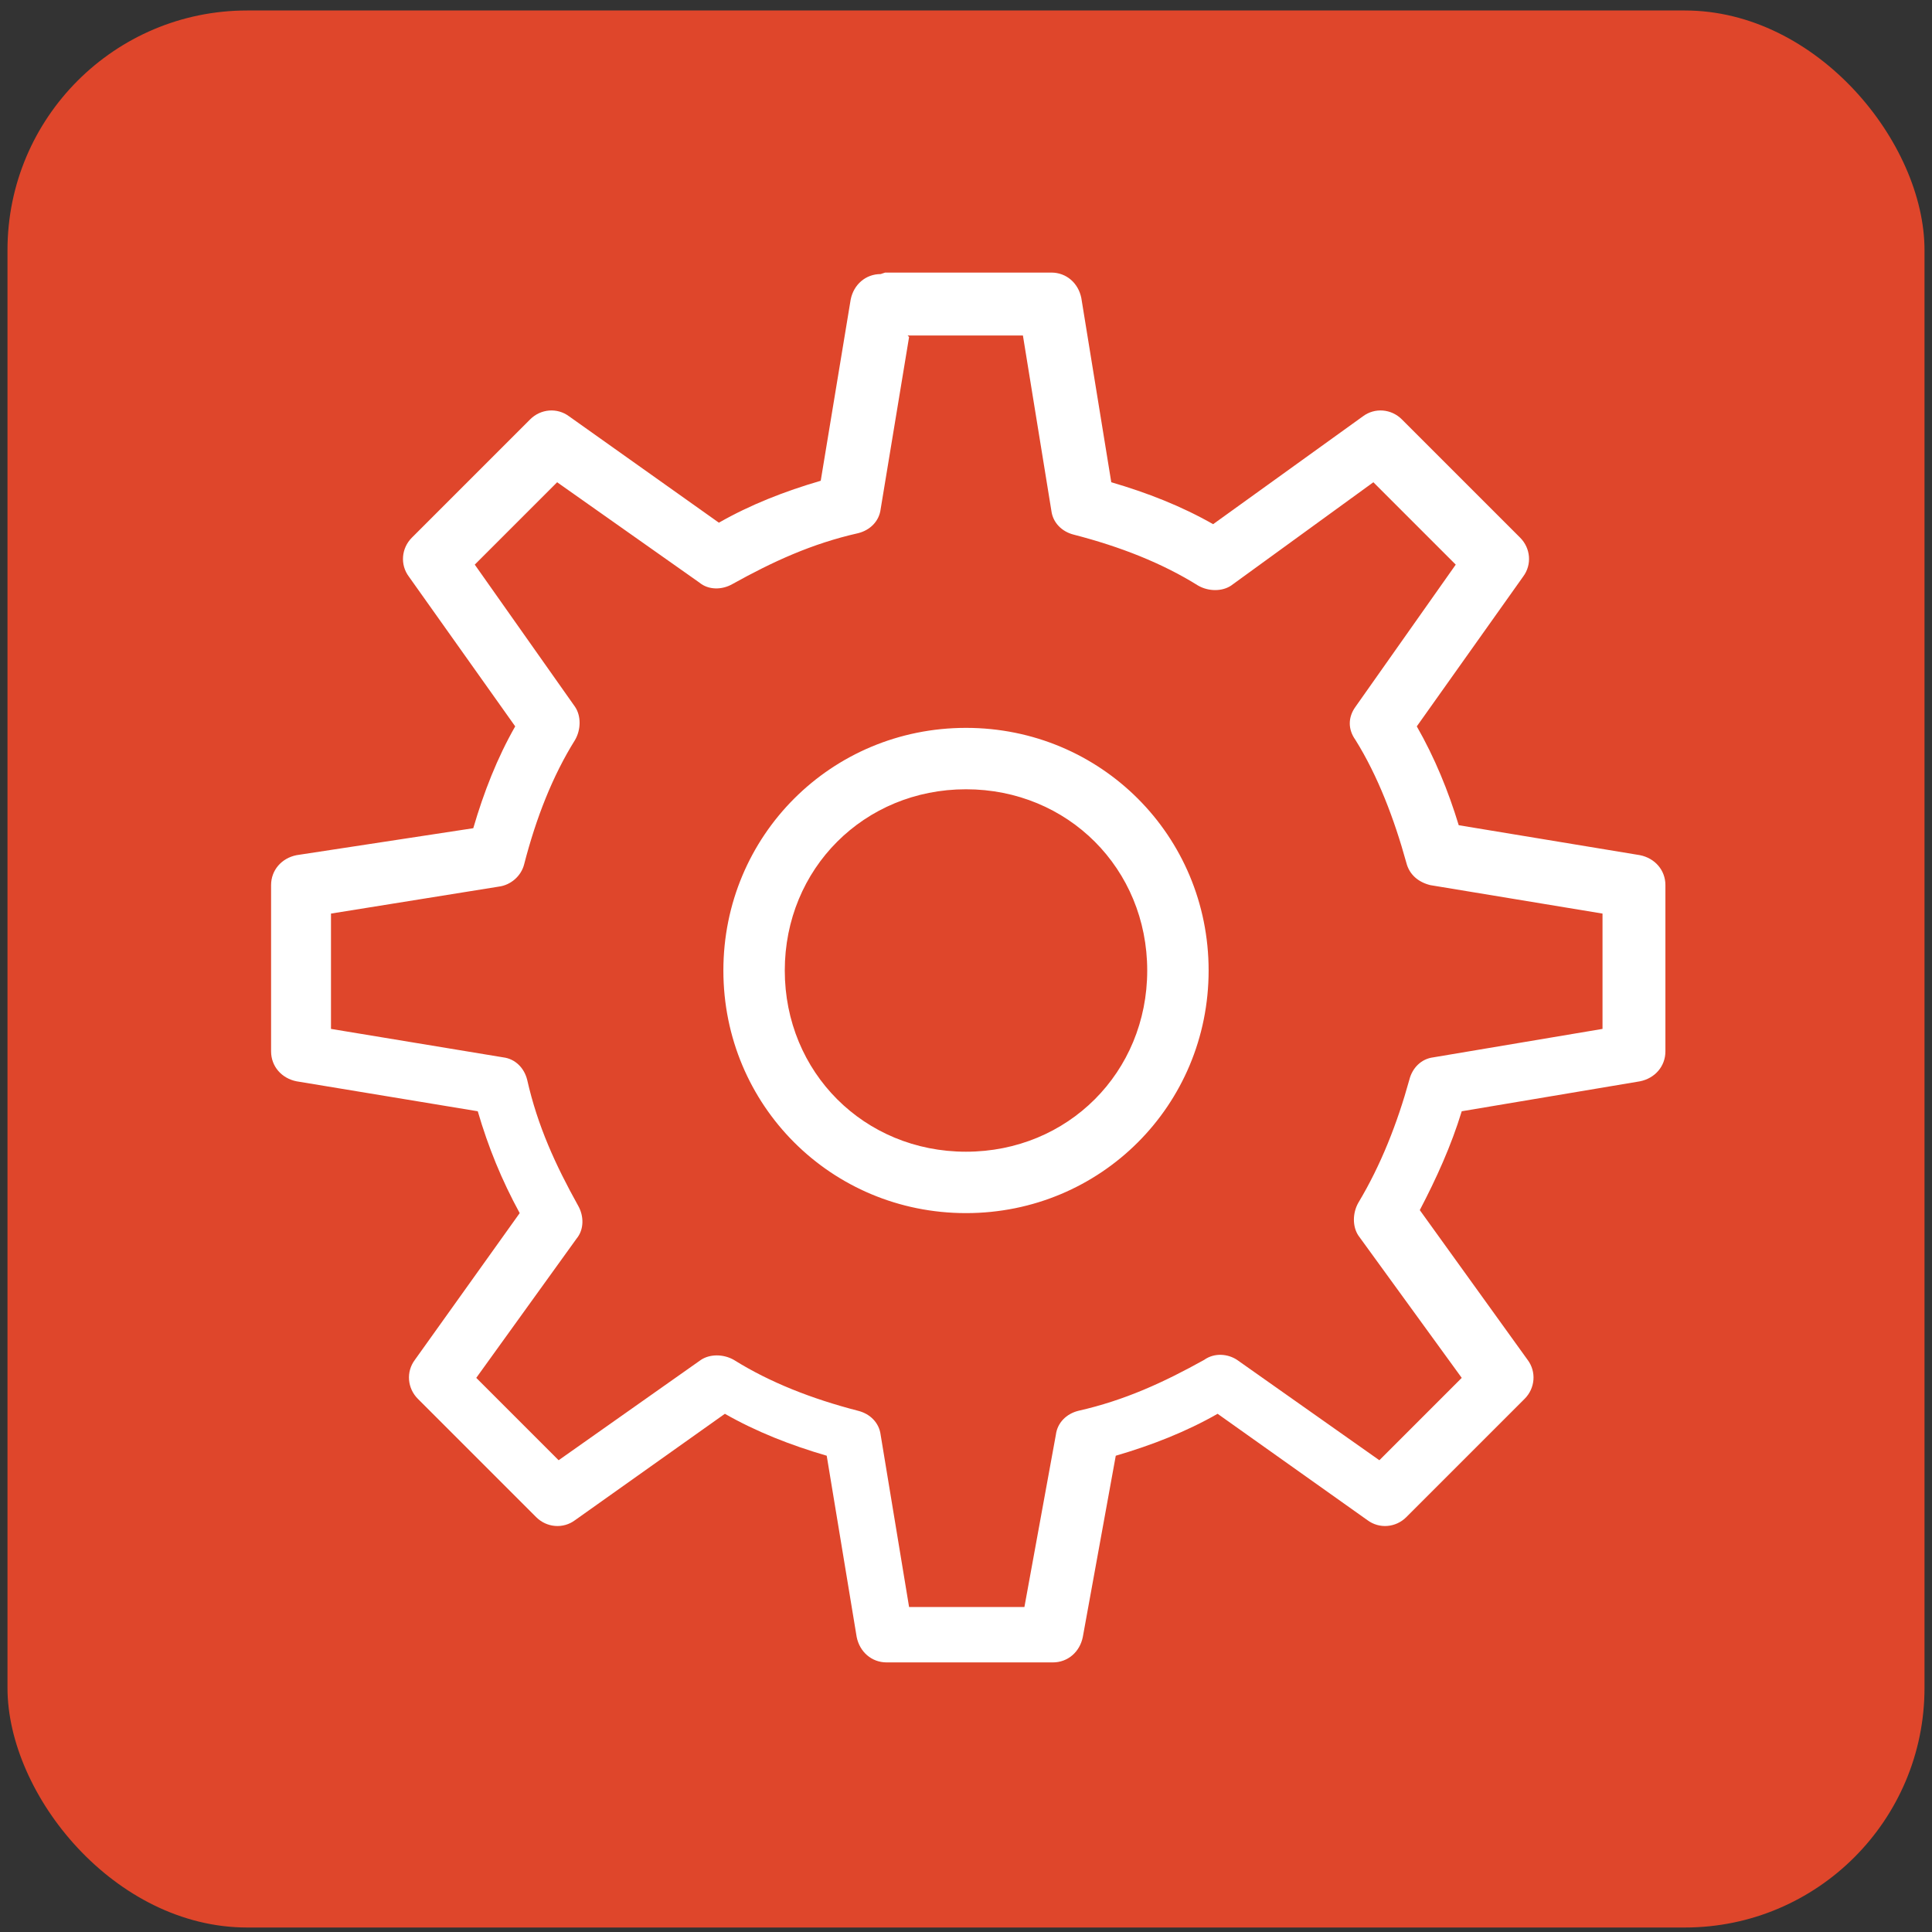 <?xml version="1.0" encoding="UTF-8"?>
<svg id="Layer_1" data-name="Layer 1" xmlns="http://www.w3.org/2000/svg" version="1.1" viewBox="0 0 129 129">
  <rect x="0" y="0" width="129" height="129" fill="#333333" stroke="none"/>
  <defs>
    <style>
      .cls-1 {
        fill: #fff;
      }

      .cls-1, .cls-2 {
        stroke-width: 0px;
      }

      .cls-2 {
        fill: #df462b;
      }
    </style>
  </defs>
  <rect class="cls-2" x=".5" y=".7" width="128" height="128" rx="16" ry="16"/>
  <path class="cls-1" d="M58.8,18.3c-1,0-1.8.7-2,1.7l-2,12.1c-2.4.7-4.7,1.6-6.8,2.8l-10-7.1c-.8-.6-1.9-.5-2.6.2l-7.9,7.9c-.7.7-.8,1.8-.2,2.6l7.1,10c-1.2,2.1-2.1,4.4-2.8,6.8l-11.8,1.8c-1,.2-1.7,1-1.7,2v11.1c0,1,.7,1.8,1.7,2l12.1,2c.7,2.4,1.6,4.6,2.8,6.8l-7,9.8c-.6.8-.5,1.9.2,2.6l7.9,7.9c.7.7,1.8.8,2.6.2l10-7.1c2.1,1.2,4.4,2.1,6.8,2.8l2,12.1c.2,1,1,1.7,2,1.7h11.1c1,0,1.8-.7,2-1.7l2.2-12.1c2.4-.7,4.7-1.6,6.8-2.8l10,7.1c.8.6,1.9.5,2.6-.2l7.9-7.9c.7-.7.8-1.8.2-2.6l-7.2-10c1.1-2.1,2.1-4.3,2.8-6.6l11.9-2c1-.2,1.7-1,1.7-2v-11.1c0-1-.7-1.8-1.7-2l-12.1-2c-.7-2.3-1.6-4.5-2.8-6.6l7.1-10c.6-.8.5-1.9-.2-2.6l-7.9-7.9c-.7-.7-1.8-.8-2.6-.2l-10,7.2c-2.1-1.2-4.4-2.1-6.8-2.8l-2-12.3c-.2-1-1-1.7-2-1.7h-11.1ZM60.6,22.4h7.7l1.9,11.7c.1.8.7,1.4,1.5,1.6,3.1.8,5.9,1.9,8.3,3.4.7.4,1.6.4,2.2,0l9.5-6.9,5.5,5.5-6.7,9.5c-.5.7-.5,1.5,0,2.2,1.5,2.4,2.6,5.3,3.4,8.2.2.8.8,1.3,1.6,1.5l11.5,1.9v7.7l-11.3,1.9c-.8.1-1.4.7-1.6,1.5-.8,2.9-1.9,5.7-3.4,8.2-.4.7-.4,1.6,0,2.2l6.9,9.5-5.5,5.5-9.5-6.7c-.6-.4-1.5-.5-2.2,0-2.7,1.5-5.3,2.7-8.4,3.4-.8.2-1.4.8-1.5,1.6l-2.1,11.5h-7.7l-1.9-11.5c-.1-.8-.7-1.4-1.5-1.6-3.1-.8-5.9-1.9-8.3-3.4-.7-.4-1.6-.4-2.2,0l-9.5,6.7-5.5-5.5,6.7-9.3c.5-.6.5-1.5.1-2.2-1.5-2.7-2.7-5.3-3.4-8.4-.2-.8-.8-1.4-1.6-1.5l-11.5-1.9v-7.7l11.2-1.8c.8-.1,1.5-.7,1.7-1.5.8-3.1,1.9-5.9,3.4-8.3.4-.7.4-1.6,0-2.2l-6.7-9.5,5.5-5.5,9.5,6.7c.6.5,1.5.5,2.2.1,2.7-1.5,5.3-2.7,8.4-3.4.8-.2,1.4-.8,1.5-1.6l1.9-11.5ZM64.5,48.6c-9,0-16.2,7.2-16.2,16.2s7.2,16.2,16.2,16.2,16.2-7.2,16.2-16.2-7.2-16.2-16.2-16.2ZM64.5,52.7c6.8,0,12.1,5.3,12.1,12.1s-5.3,12.1-12.1,12.1-12.1-5.3-12.1-12.1,5.3-12.1,12.1-12.1Z"/>
</svg>